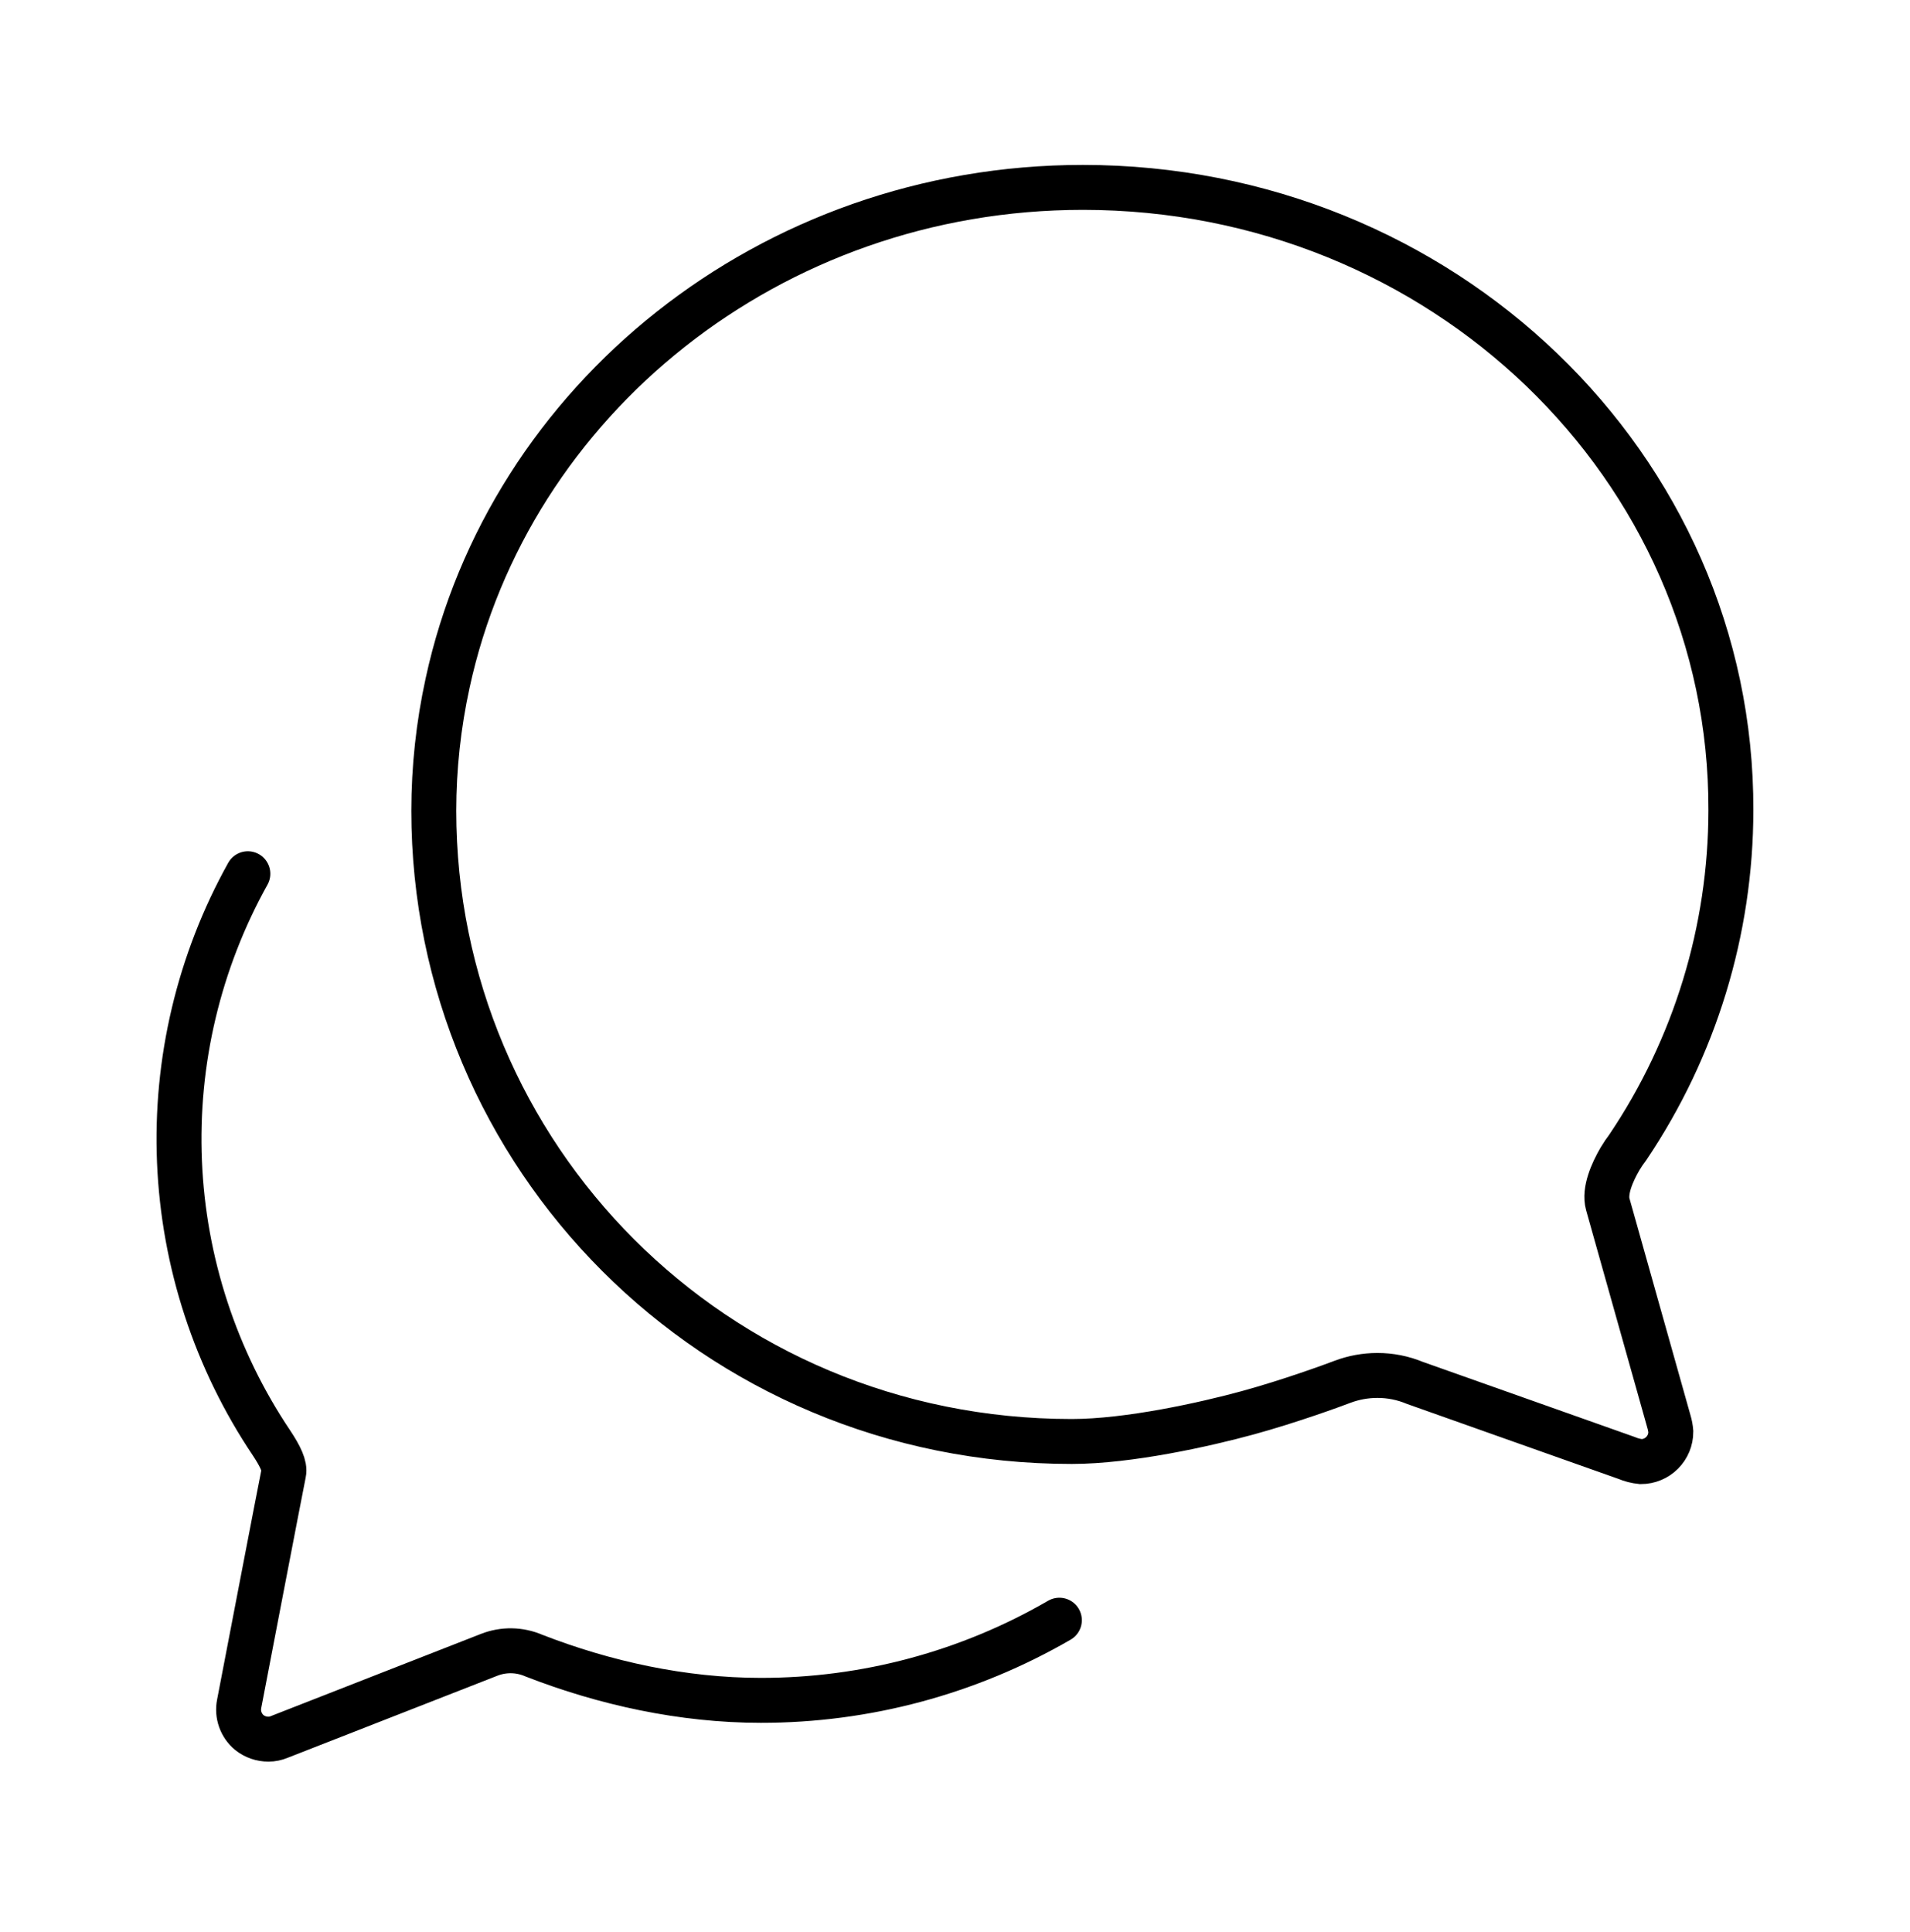 <?xml version="1.0" encoding="UTF-8"?> <svg xmlns="http://www.w3.org/2000/svg" width="85" height="86" viewBox="0 0 85 86" fill="none"><path d="M71.55 53.596C71.384 52.998 71.749 52.169 72.098 51.571C72.205 51.393 72.321 51.221 72.447 51.056C75.429 46.625 77.024 41.406 77.029 36.065C77.079 20.758 64.163 8.34 48.192 8.34C34.263 8.34 22.642 17.82 19.919 30.404C19.512 32.269 19.306 34.172 19.305 36.081C19.305 51.405 31.723 64.155 47.694 64.155C50.234 64.155 53.654 63.391 55.53 62.877C57.406 62.362 59.265 61.681 59.747 61.498C60.24 61.312 60.763 61.217 61.291 61.216C61.866 61.214 62.436 61.327 62.967 61.548L72.38 64.885C72.587 64.973 72.805 65.029 73.028 65.051C73.38 65.051 73.718 64.911 73.967 64.662C74.216 64.413 74.356 64.075 74.356 63.723C74.344 63.571 74.317 63.421 74.273 63.275L71.55 53.596Z" stroke="black" stroke-width="2" stroke-miterlimit="10" stroke-linecap="round"></path><path d="M11.03 38.887C8.853 42.799 7.799 47.237 7.987 51.71C8.174 56.183 9.594 60.517 12.091 64.233C12.474 64.812 12.69 65.26 12.624 65.561C12.557 65.861 10.643 75.832 10.643 75.832C10.597 76.066 10.615 76.307 10.694 76.531C10.773 76.756 10.911 76.954 11.093 77.107C11.336 77.301 11.639 77.405 11.95 77.403C12.116 77.403 12.28 77.369 12.433 77.303L21.765 73.651C22.407 73.398 23.123 73.41 23.757 73.684C26.901 74.909 30.378 75.676 33.856 75.676C38.523 75.681 43.108 74.45 47.145 72.109" stroke="black" stroke-width="2" stroke-miterlimit="10" stroke-linecap="round"></path></svg> 
